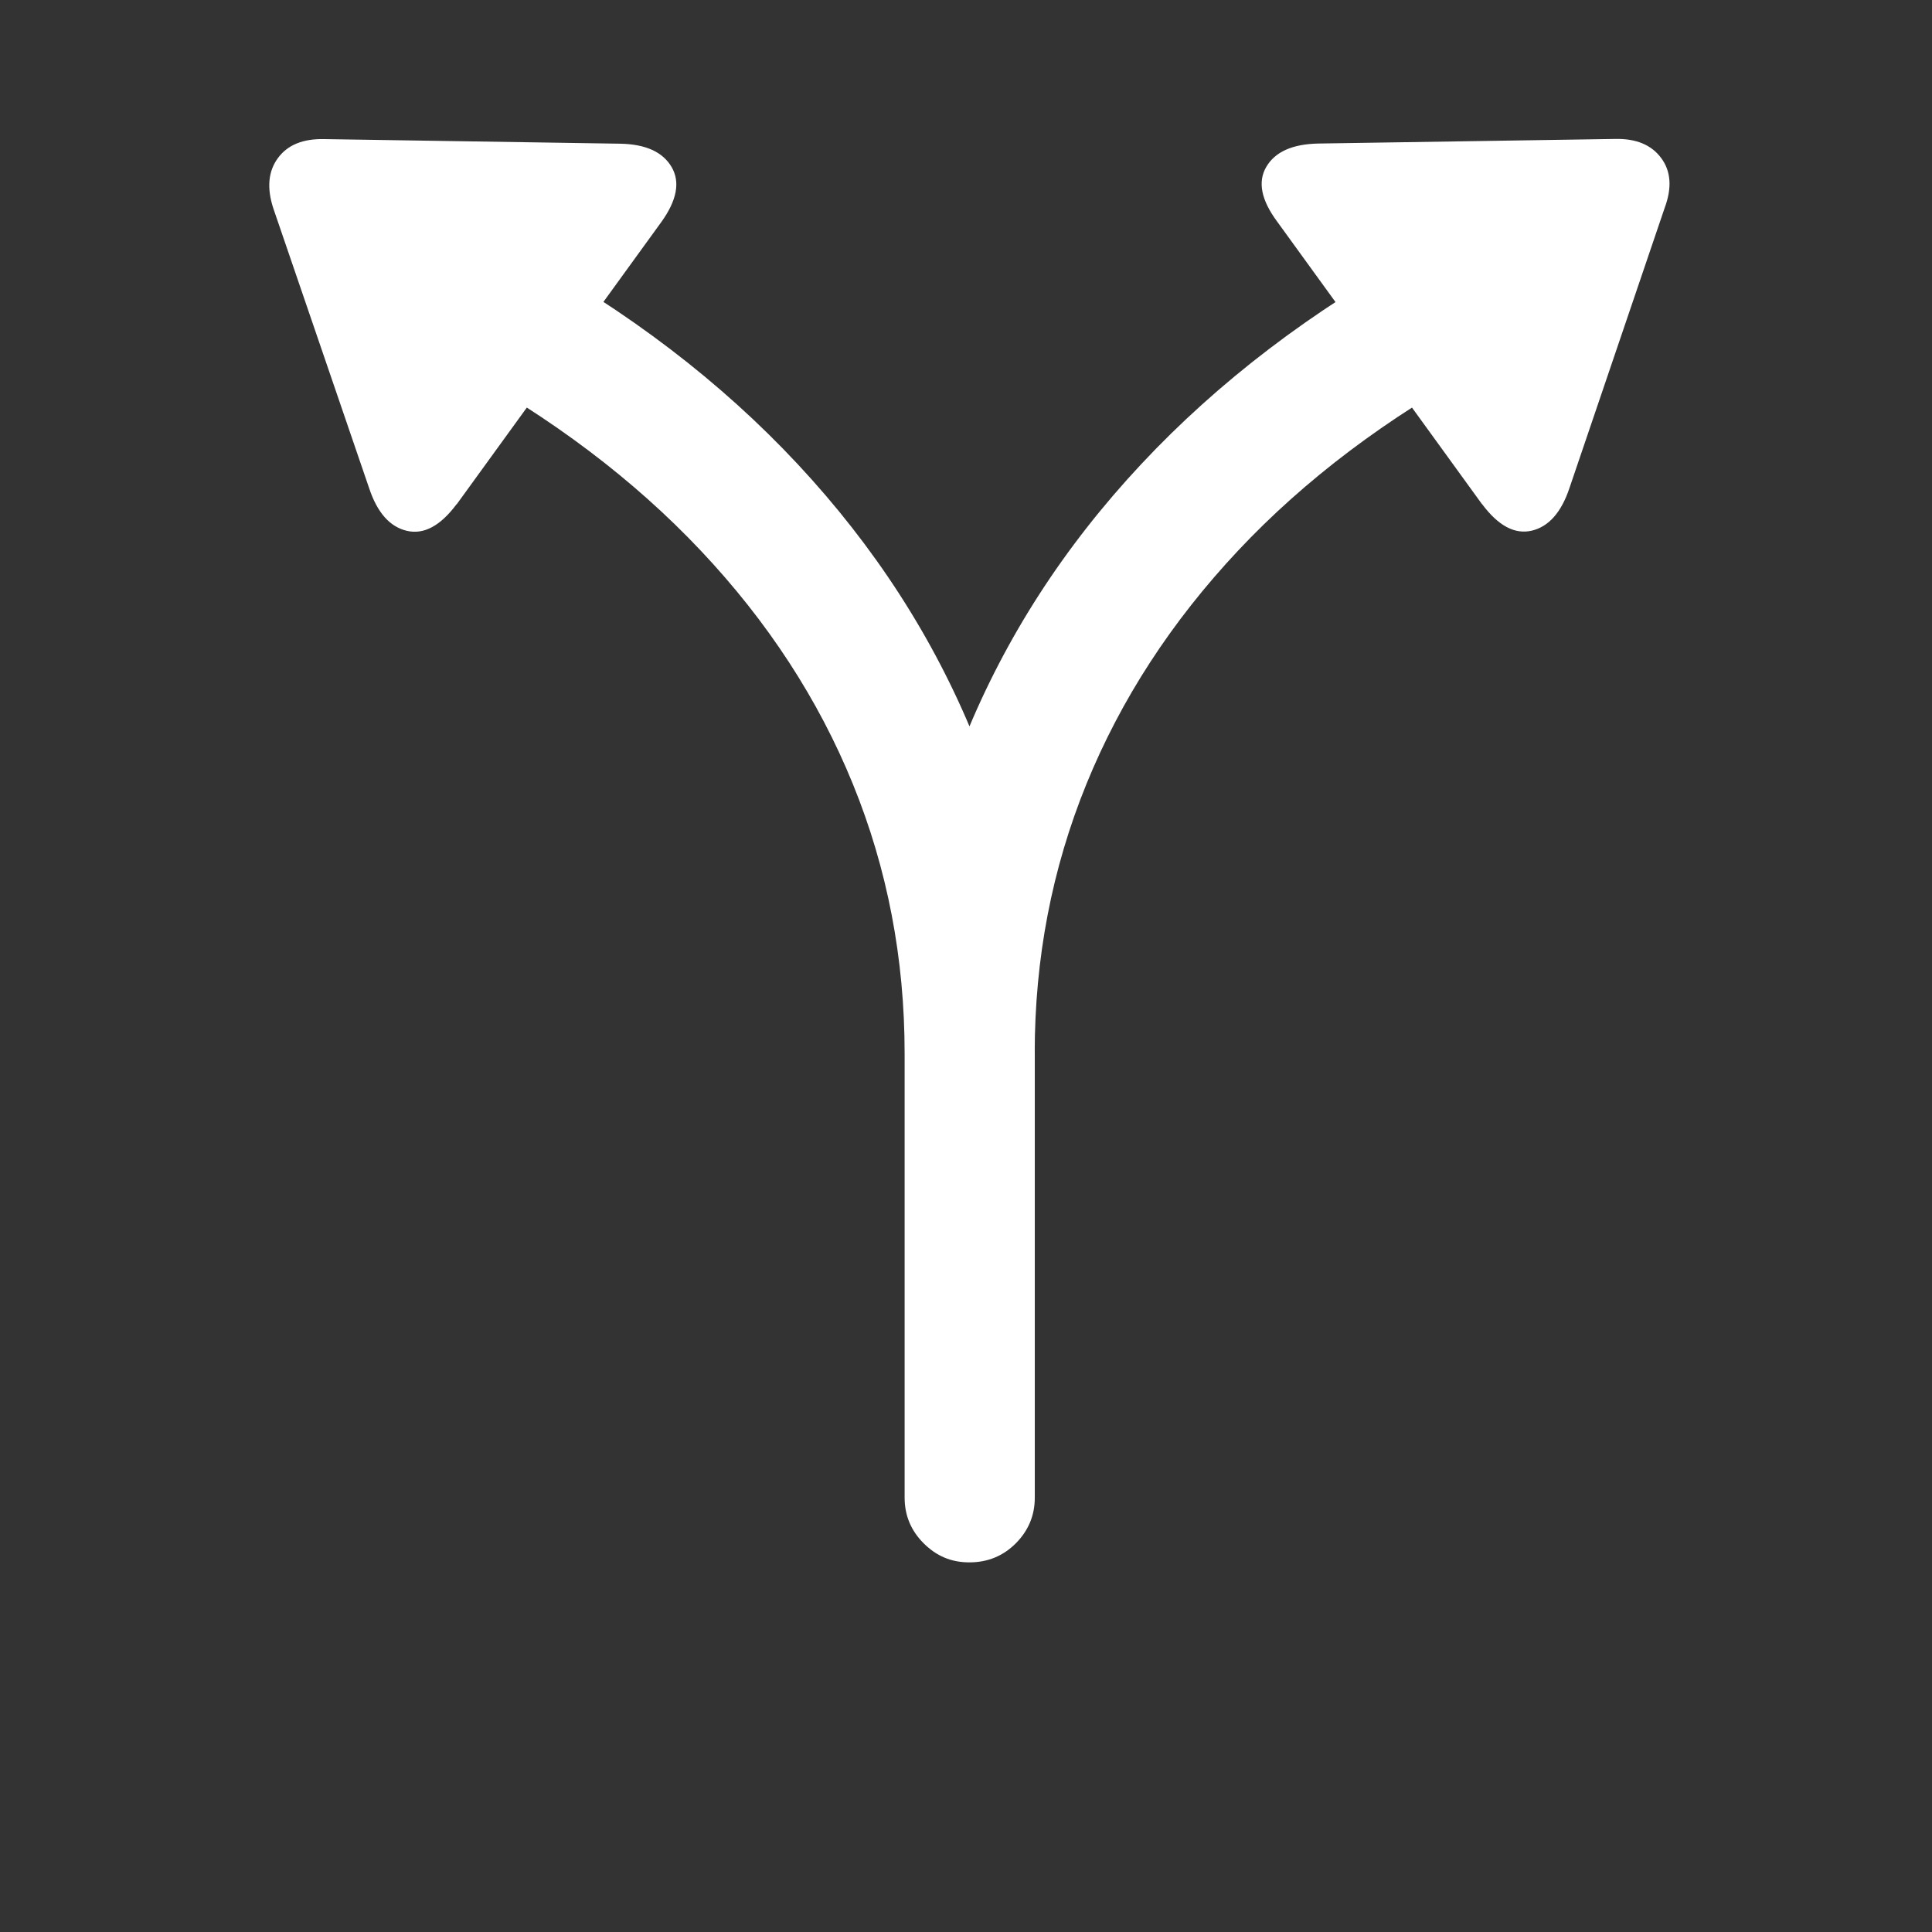 <?xml version="1.0" encoding="UTF-8"?>
<svg id="Layer_1" xmlns="http://www.w3.org/2000/svg" version="1.1" viewBox="0 0 239.86 239.86">
  <rect x="0" y="0" width="239.86" height="239.86" fill="#333333" stroke="none"/>
  <!-- Generator: Adobe Illustrator 30.0.0, SVG Export Plug-In . SVG Version: 2.1.1 Build 123)  -->
  <defs>
    <style>
      .st0 {
        fill: #fff;
      }
    </style>
  </defs>
  <path class="st0" d="M56.69,62.59c-2.02,2.71-4.08,3.81-6.19,3.31-2.11-.5-3.67-2.27-4.67-5.29l-11.9-34.75c-.82-2.52-.63-4.6.57-6.23,1.2-1.64,3.12-2.42,5.76-2.36l36.74.57c3.15.06,5.27,1.02,6.37,2.88,1.1,1.86.68,4.14-1.27,6.85l-25.4,35.04ZM112.31,185.93v-55.15c0-11.77-2.14-22.92-6.42-33.43-4.28-10.51-10.58-20.18-18.89-28.99-8.31-8.81-18.48-16.49-30.5-23.04-2.14-1.26-3.43-2.88-3.87-4.86-.44-1.98-.25-3.86.57-5.62.88-1.89,2.34-3.32,4.39-4.3,2.05-.98,4.3-.77,6.75.61,13.6,7.43,25.17,16.26,34.71,26.49,9.54,10.23,16.83,21.52,21.86,33.86,5.04,12.34,7.56,25.44,7.56,39.29v55.15c0,2.2-.79,4.09-2.36,5.67-1.57,1.57-3.49,2.36-5.76,2.36s-4.09-.79-5.67-2.36c-1.57-1.57-2.36-3.46-2.36-5.67ZM128.46,185.93c0,2.2-.79,4.09-2.36,5.67-1.57,1.57-3.49,2.36-5.76,2.36s-4.09-.79-5.67-2.36c-1.57-1.57-2.36-3.46-2.36-5.67v-55.15c0-13.85,2.5-26.95,7.51-39.29,5.01-12.34,12.29-23.63,21.86-33.86,9.57-10.23,21.15-19.06,34.75-26.49,2.46-1.38,4.69-1.59,6.71-.61,2.01.98,3.46,2.41,4.34,4.3.82,1.76,1.02,3.64.61,5.62-.41,1.98-1.69,3.6-3.82,4.86-12.09,6.55-22.27,14.23-30.55,23.04-8.28,8.82-14.56,18.48-18.84,28.99-4.28,10.52-6.42,21.66-6.42,33.43v55.15ZM183.99,62.59l-25.4-35.04c-2.02-2.71-2.47-4.99-1.37-6.85,1.1-1.86,3.26-2.82,6.47-2.88l36.83-.57c2.58-.06,4.49.72,5.71,2.36,1.23,1.64,1.37,3.72.43,6.23l-11.81,34.75c-1.01,3.02-2.57,4.79-4.67,5.29-2.11.5-4.17-.6-6.19-3.31Z"/>
</svg>